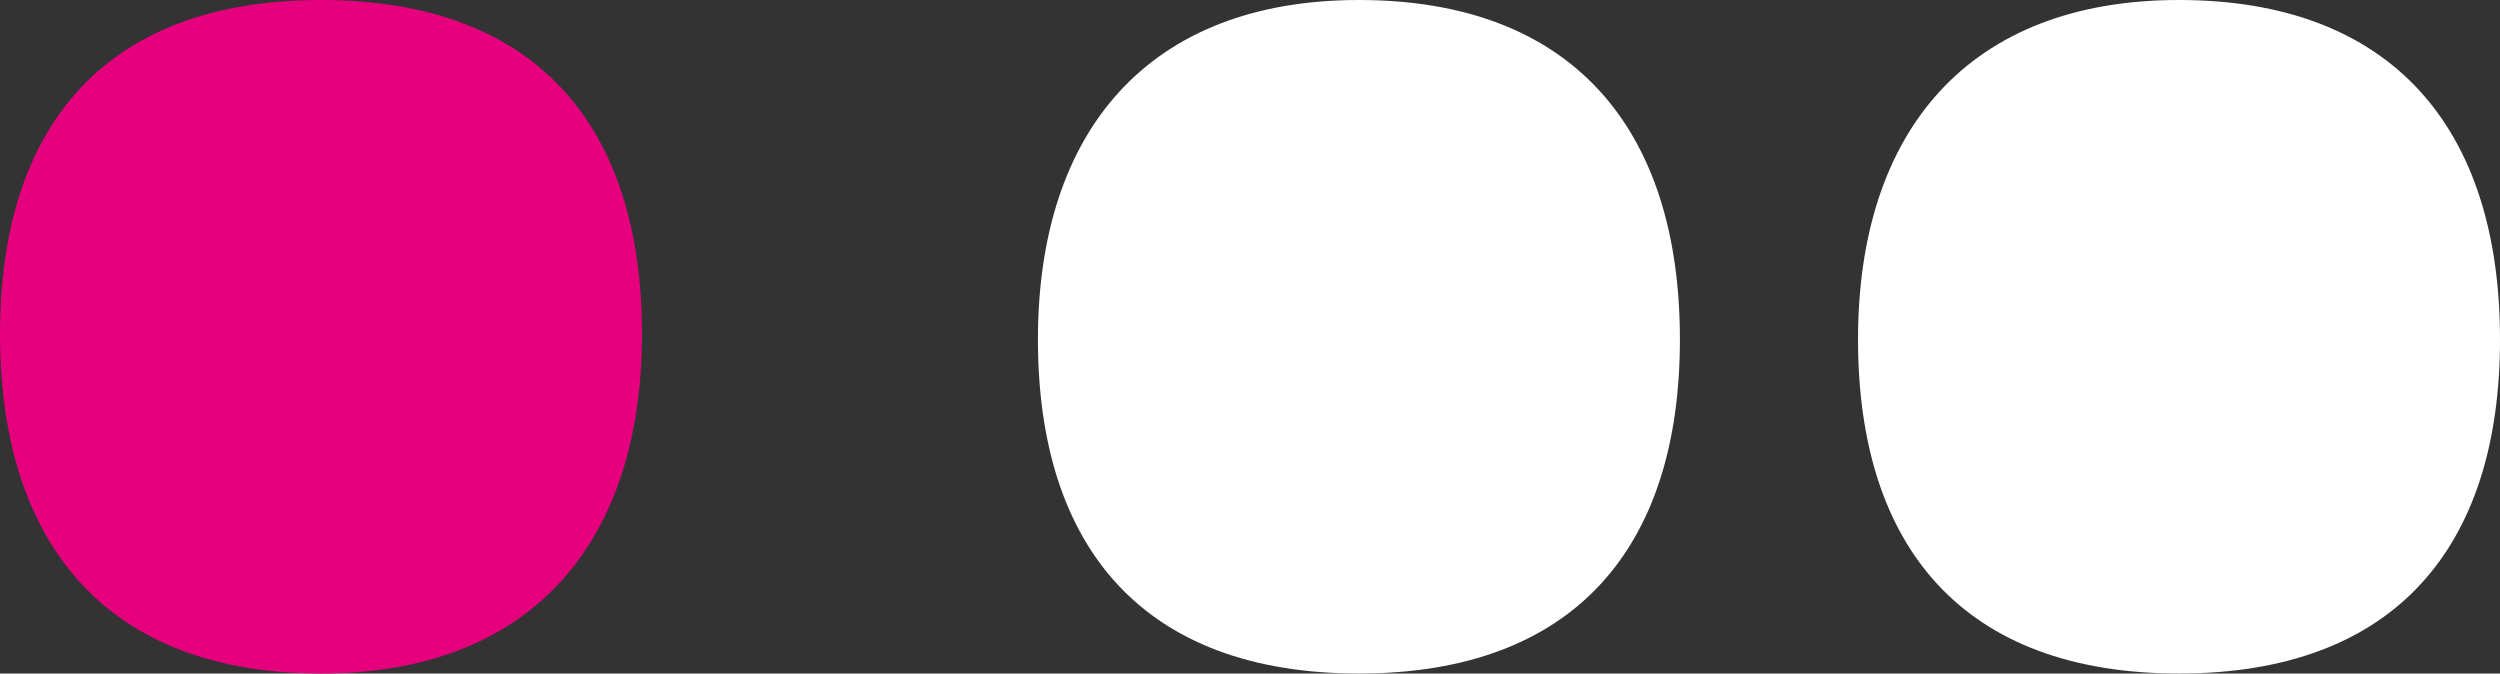 <?xml version="1.0" encoding="UTF-8"?>
<svg id="Layer_2" data-name="Layer 2" xmlns="http://www.w3.org/2000/svg" viewBox="0 0 222.75 60.01">
  <rect x="0" y="0" width="222.75" height="60.01" fill="#333333" stroke="none"/>
  <defs>
    <style>
      .cls-1 {
        fill: #fff;
      }

      .cls-2 {
        fill: #e6007e;
      }
    </style>
  </defs>
  <g id="Layer_1-2" data-name="Layer 1">
    <g>
      <path class="cls-2" d="M0,29.76C0,11.22,9.4,0,28.6,0s28.6,11.22,28.6,29.76-9.81,30.25-28.6,30.25S0,48.79,0,29.76Z"/>
      <path class="cls-1" d="M149.68,30.25c0,18.54-9.4,29.76-28.6,29.76s-28.6-11.22-28.6-29.76S102.29,0,121.08,0s28.6,11.22,28.6,30.25Z"/>
      <path class="cls-1" d="M222.75,30.25c0,18.54-9.4,29.76-28.6,29.76s-28.6-11.22-28.6-29.76S175.36,0,194.15,0s28.6,11.22,28.6,30.25Z"/>
    </g>
  </g>
</svg>